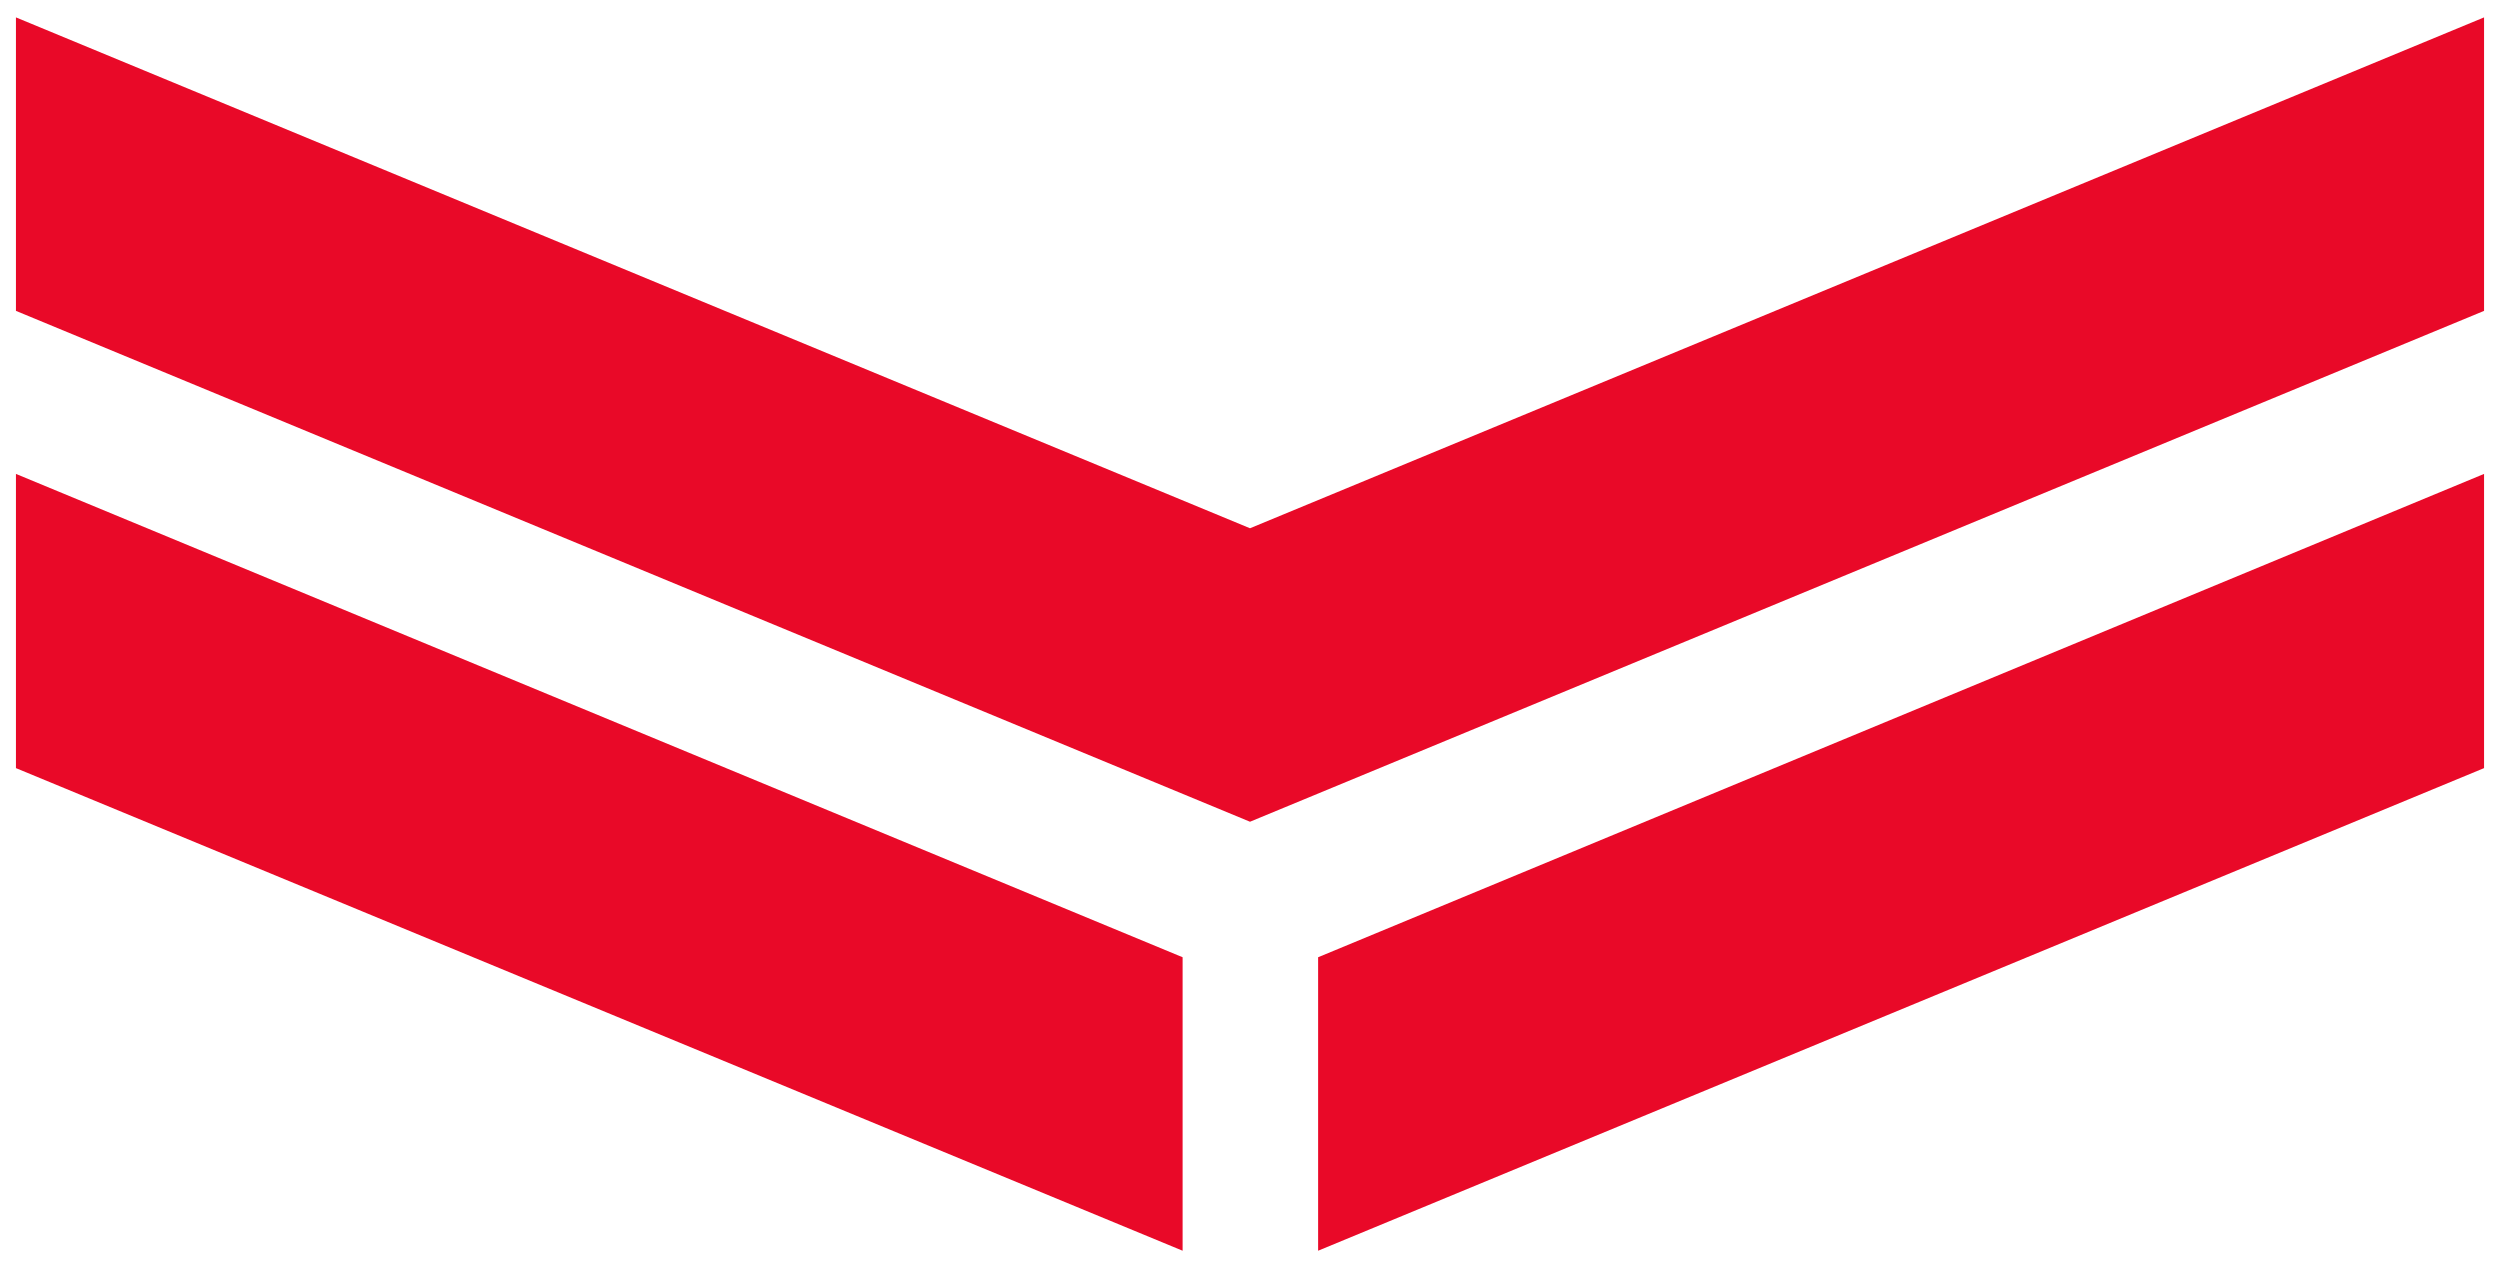 <?xml version="1.0" encoding="utf-8"?>
<!-- Generator: Adobe Illustrator 22.1.0, SVG Export Plug-In . SVG Version: 6.00 Build 0)  -->
<svg version="1.1" id="Layer_1" xmlns="http://www.w3.org/2000/svg" xmlns:xlink="http://www.w3.org/1999/xlink" x="0px" y="0px"
	 viewBox="0 0 345 175" style="enable-background:new 0 0 345 175;" xml:space="preserve">
<style type="text/css">
	.st0{fill:#E90928;}
</style>
<g>
	<polygon class="st0" points="181.9,172.6 342.8,106 342.8,65.4 181.9,132.1 	"/>
	<polygon class="st0" points="172.5,72.9 2.2,2.4 2.2,42.9 172.5,113.4 342.8,42.9 342.8,2.4 	"/>
	<polygon class="st0" points="2.2,106 163.2,172.6 163.2,132.1 2.2,65.4 	"/>
</g>
</svg>

